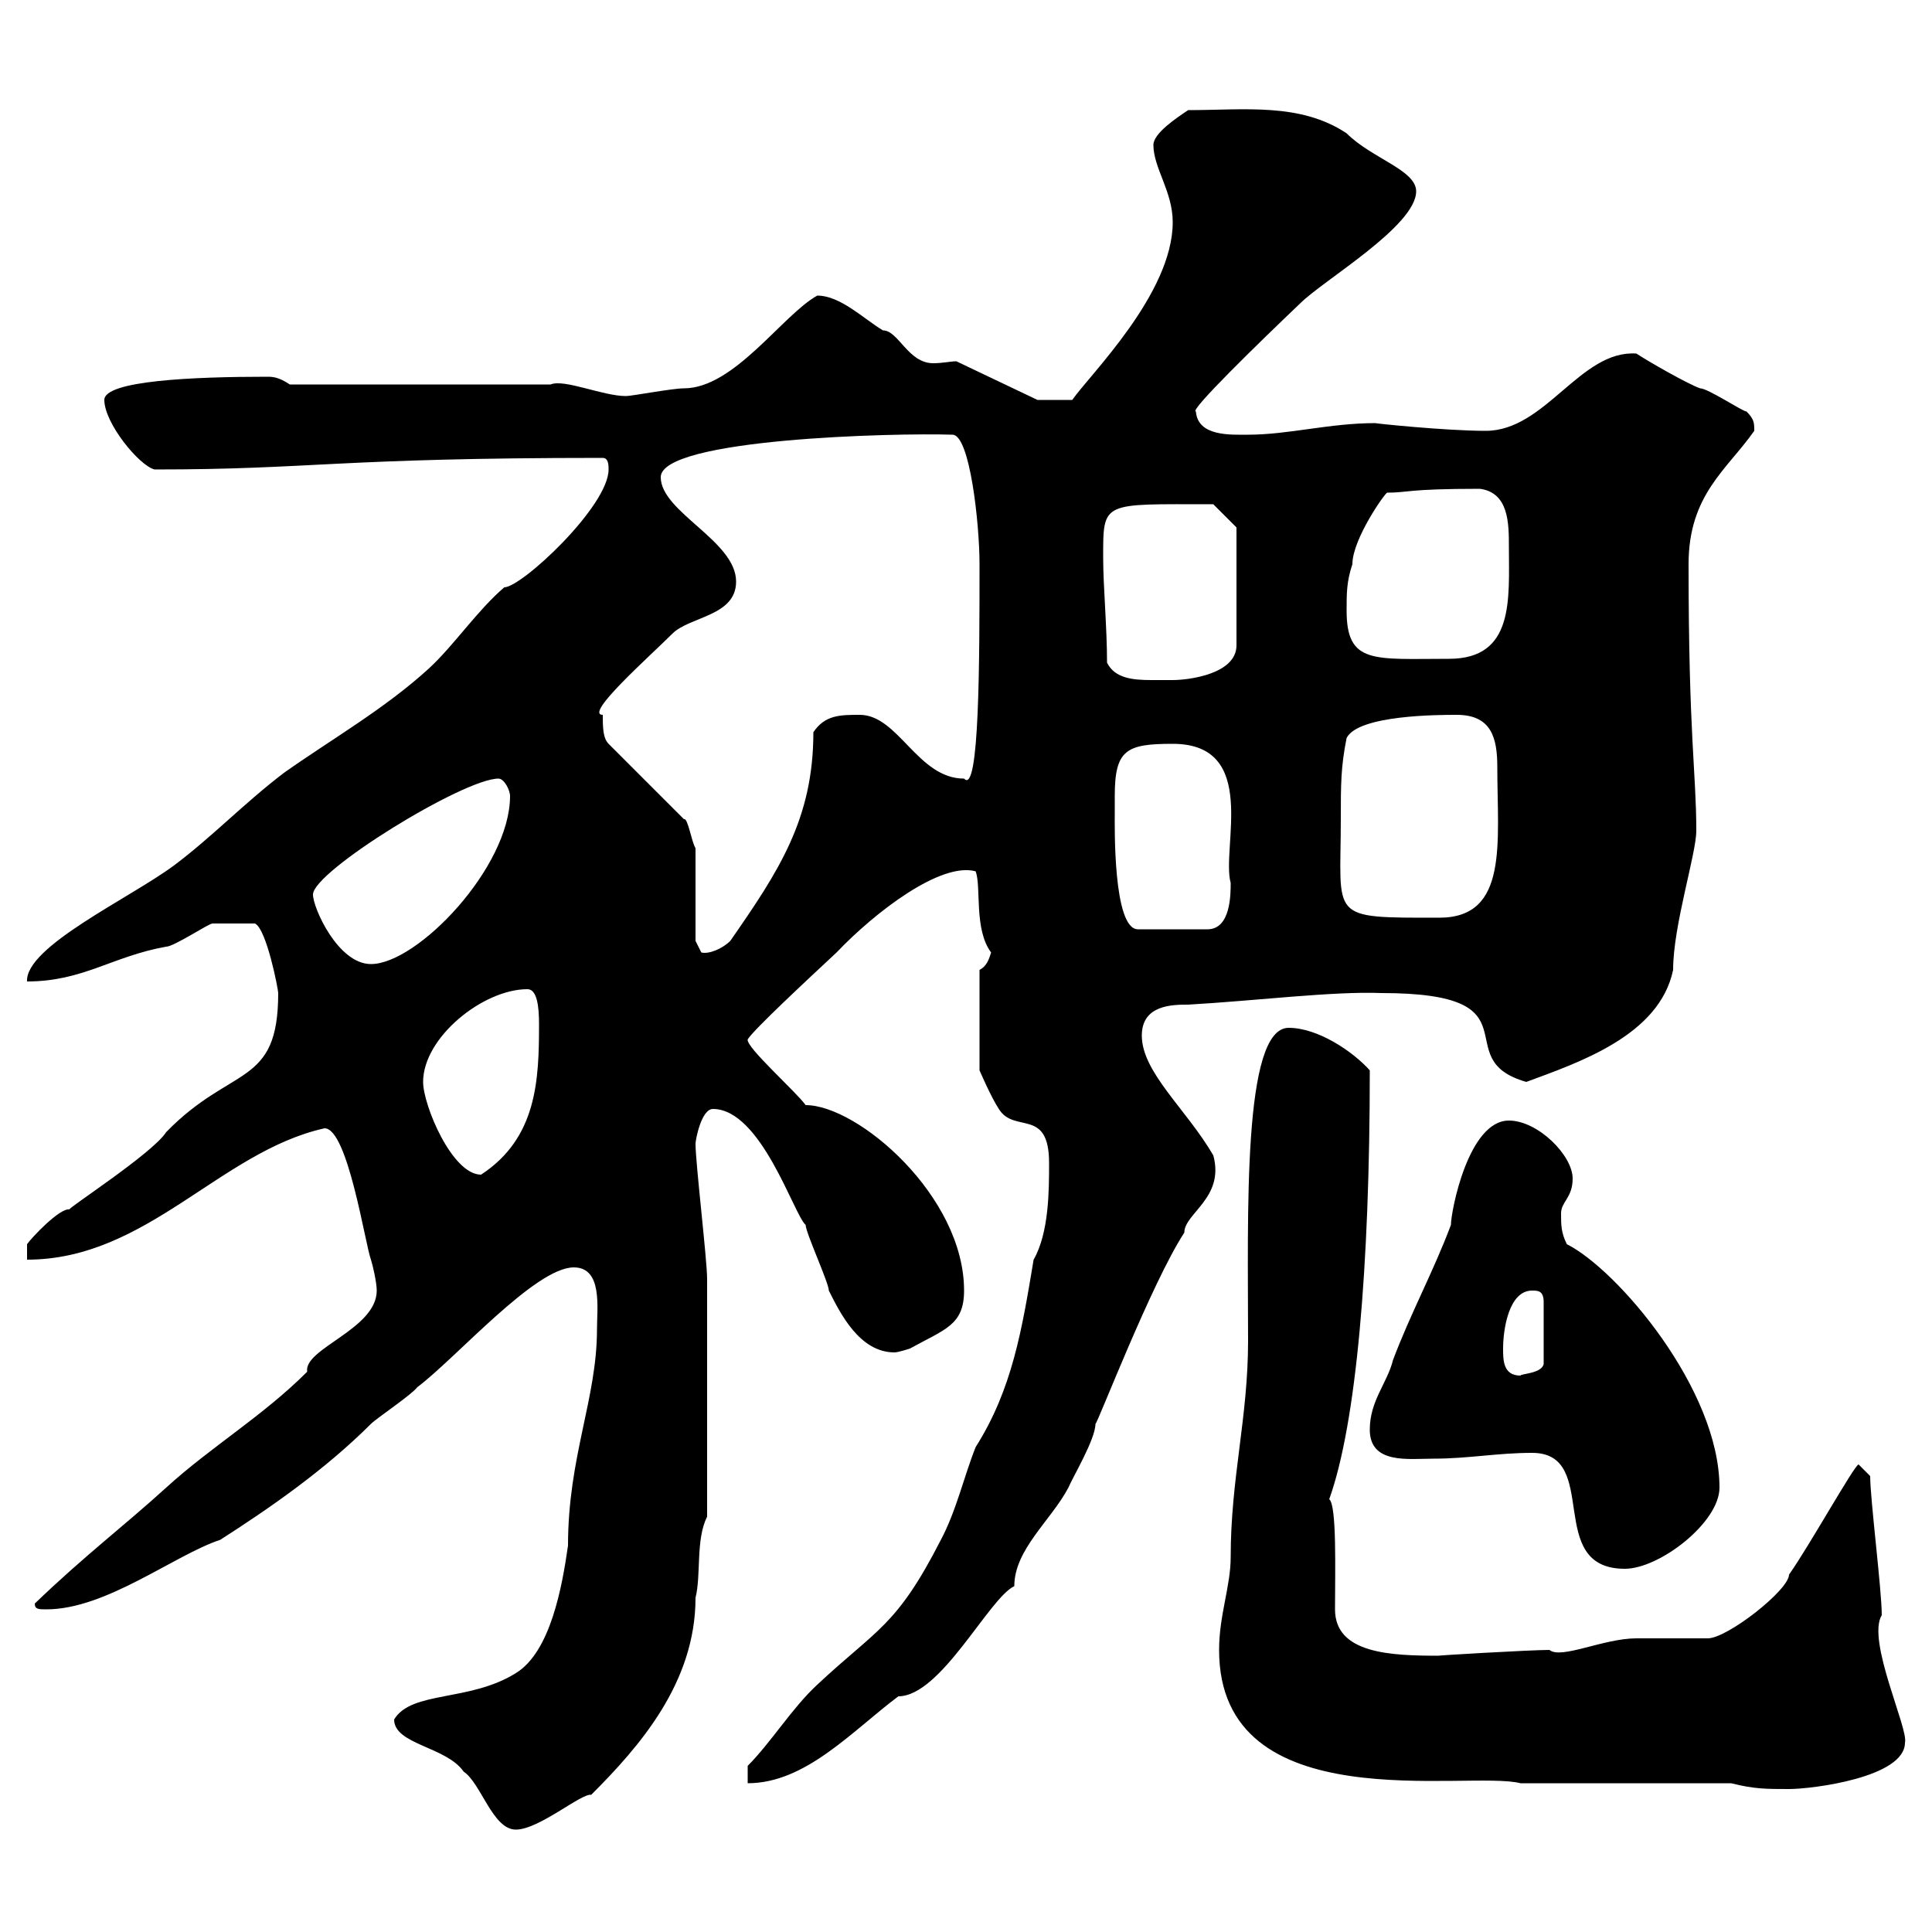 <svg xmlns="http://www.w3.org/2000/svg" xmlns:xlink="http://www.w3.org/1999/xlink" width="300" height="300"><path d="M61.20 267C61.20 270.90 69.30 271.20 72 275.10C74.70 276.90 76.50 284.10 80.10 284.10C83.70 284.10 90.30 278.40 91.80 278.70C99.30 271.20 108 261.30 108 248.10C108.90 244.50 108 239.10 109.80 235.50C109.80 222.60 109.80 205.50 109.80 198.60C109.80 195.60 108 180.60 108 177.60C108 177 108.90 172.20 110.70 172.20C118.20 172.20 123.30 188.70 125.10 190.20C125.10 191.40 128.70 199.20 128.70 200.40C130.50 204 133.50 210 138.90 210C139.50 210 141.30 209.40 141.30 209.40C146.70 206.40 149.70 205.80 149.70 200.40C149.70 185.70 133.20 171.60 125.10 171.60C123.60 169.50 115.80 162.60 116.10 161.40C117 159.90 125.40 152.10 129.90 147.90C135.90 141.60 146.10 133.80 151.50 135.30C152.40 137.70 151.20 144.30 153.90 147.90C153.60 148.80 153.30 150 152.10 150.60L152.10 166.20C152.10 166.20 153.90 170.40 155.10 172.20C157.50 176.10 162.90 171.90 162.90 180.60C162.90 184.80 162.90 191.40 160.50 195.60C158.70 206.40 157.20 215.70 151.50 224.70C149.70 229.20 148.50 234.60 146.10 239.10C139.20 252.60 136.20 252.90 126.90 261.60C123 265.20 119.70 270.60 116.10 274.20L116.10 276.90C125.10 276.90 132.30 268.80 139.50 263.40C146.10 263.40 153.60 248.10 157.50 246.30C157.50 240.60 163.20 236.10 165.90 231C166.50 229.50 170.10 223.50 170.10 221.10C170.40 221.10 178.80 199.20 183.90 191.40C183.90 188.40 190.20 186 188.40 179.40C184.20 172.20 177.30 166.50 177.30 160.80C177.30 156 182.10 156 184.50 156C195 155.40 207 153.90 214.50 154.20C239.40 154.20 224.40 164.40 237 168C245.10 165 257.70 160.80 259.80 150.60C259.80 143.70 263.40 132.60 263.40 129C263.40 120 262.20 114.30 262.20 87.60C262.20 76.80 268.20 72.90 272.40 66.90C272.40 65.70 272.40 65.10 271.20 63.90C270.60 63.90 265.20 60.30 264 60.30C262.20 59.70 255.90 56.10 254.10 54.90C245.40 54.30 240 66.90 230.70 66.90C224.40 66.90 213 65.70 213.60 65.70C206.40 65.70 200.10 67.50 193.80 67.50C191.10 67.50 186 67.80 185.70 63.90C184.50 63.90 195.60 53.10 201.90 47.10C205.50 43.50 219.90 35.10 219.90 29.70C219.90 26.40 213 24.60 209.10 20.70C201.90 15.90 193.20 17.10 184.50 17.10C182.70 18.30 179.10 20.70 179.10 22.50C179.10 26.10 182.10 29.70 182.10 34.50C182.10 45.60 169.20 58.20 166.50 62.10L161.10 62.10L148.50 56.10C147.60 56.10 146.40 56.40 144.90 56.40C141 56.40 139.50 51.30 137.10 51.30C134.10 49.50 130.50 45.90 126.90 45.90C121.50 48.90 114 60.30 106.20 60.30C104.40 60.30 98.10 61.50 97.20 61.50C93.60 61.50 87.60 58.80 85.50 59.70L45 59.70C43.20 58.50 42.30 58.50 41.40 58.50C30 58.50 16.20 59.10 16.20 62.10C16.20 65.70 21.60 72.30 24 72.90C48.60 72.90 52.20 71.10 93.60 71.10C94.50 71.10 94.50 72.30 94.50 72.90C94.50 78.60 81 91.20 78.30 91.20C74.10 94.80 70.50 100.20 66.60 103.80C59.70 110.10 51.30 114.90 44.10 120C37.80 124.80 33 129.90 27 134.40C20.10 139.50 3.90 147 4.20 152.40C12.90 152.40 17.40 148.50 25.80 147C27 147 32.40 143.40 33 143.40C34.50 143.40 36 143.40 39.60 143.40C41.40 144.30 43.20 153.60 43.20 154.20C43.20 168.90 36 165.30 25.80 175.80C23.70 179.10 10.20 187.80 10.80 187.80C9.30 187.50 4.80 192.30 4.20 193.20L4.20 195.60C22.80 195.60 34.20 178.80 50.40 175.20C54 175.20 56.70 193.20 57.60 195.60C57.90 196.50 58.50 199.20 58.50 200.40C58.50 206.40 47.10 209.40 47.70 213C40.80 219.90 32.70 224.70 25.80 231C19.20 237 13.20 241.50 5.40 249C5.40 249.90 6 249.90 7.20 249.90C16.50 249.90 27 241.50 34.20 239.10C41.70 234.30 50.40 228.30 57.60 221.10C58.50 220.20 63.90 216.60 64.80 215.40C70.80 210.90 83.10 196.80 89.10 196.80C93.60 196.80 92.70 203.10 92.70 206.40C92.70 217.20 88.20 226.20 88.20 240C87.30 246.30 85.50 256.50 80.10 259.80C72.90 264.30 63.90 262.50 61.20 267ZM268.80 276.90C272.40 277.80 274.20 277.80 277.80 277.80C281.40 277.80 295.80 276 295.80 270.60C296.40 268.50 289.80 254.70 292.20 250.80C292.20 246.90 290.40 232.80 290.40 229.20L288.60 227.40C288 227.40 280.80 240.30 277.80 244.50C277.80 246.90 268.20 254.40 265.20 254.40C264 254.40 255 254.40 254.10 254.40C249 254.40 242.40 257.70 240.60 256.20C237.60 256.20 222.30 257.10 223.50 257.10C216 257.10 207.30 256.80 207.30 249.90C207.30 244.20 207.60 233.70 206.40 232.80C210.60 221.10 212.70 196.80 212.70 166.20C210 163.20 204.60 159.60 200.10 159.60C192.90 159.60 193.80 188.70 193.80 208.20C193.80 220.20 191.10 229.50 191.10 241.80C191.10 246.30 189.30 250.80 189.30 256.20C189.30 282.90 228 274.80 236.10 276.90ZM237.90 225.60C248.70 225.60 239.70 243.60 252.30 243.60C257.70 243.60 267 236.40 267 231C267 215.70 251.10 197.10 243.30 193.20C242.40 191.40 242.40 190.20 242.40 188.40C242.40 186.60 244.20 186 244.20 183C244.20 179.40 238.80 174 234.30 174C228 174 225.30 188.10 225.30 190.20C222.60 197.40 219 204 216.30 211.20C215.40 214.80 212.70 217.50 212.70 222C212.70 227.40 218.70 226.50 222.60 226.50C228 226.50 232.50 225.60 237.90 225.60ZM233.40 209.40C233.40 206.40 234.30 200.40 237.90 200.40C238.80 200.40 239.70 200.40 239.70 202.20L239.70 211.80C239.40 213.30 236.10 213.30 236.10 213.60C233.40 213.60 233.40 211.20 233.40 209.40ZM65.70 168C65.70 161.10 75 153.60 81.90 153.60C83.40 153.60 83.70 156.30 83.70 159C83.70 167.70 83.40 176.70 74.70 182.40C70.20 182.40 65.70 171.60 65.70 168ZM48.60 138.90C48.60 135.30 72 120.90 77.40 120.90C78.30 120.90 79.20 122.70 79.20 123.60C79.20 134.70 64.80 149.70 57.60 149.70C52.50 149.70 48.60 141 48.60 138.90ZM93.60 111C90.60 111 100.80 102 104.40 98.40C107.10 95.70 114.30 95.70 114.30 90.30C114.30 84 102.60 79.50 102.60 74.10C102.60 68.10 138.90 67.20 147.90 67.50C150.60 67.50 152.10 81.30 152.10 87.60C152.10 102.30 152.10 123.60 149.70 120.90C142.50 120.90 139.50 111 133.50 111C130.50 111 128.10 111 126.30 113.70C126.30 127.20 120.90 135.30 113.40 146.10C112.20 147.30 110.10 148.20 108.90 147.90C108.90 147.90 108 146.10 108 146.10L108 131.70C107.40 130.80 106.80 126.90 106.20 127.20L94.50 115.50C93.60 114.60 93.60 112.80 93.60 111ZM173.10 123.60C173.10 116.40 174.90 115.50 182.10 115.50C195.60 115.50 189.60 131.70 191.10 137.10C191.10 138.90 191.10 144.30 187.50 144.30L176.70 144.30C172.80 144.30 173.10 128.10 173.10 126.30C173.10 126.30 173.10 124.50 173.10 123.60ZM208.20 127.20C208.20 121.80 208.20 119.10 209.10 114.60C210.90 111 223.50 111 226.20 111C231.60 111 232.50 114.60 232.50 119.10C232.50 130.80 234.30 142.50 223.50 142.50C206.10 142.50 208.20 142.80 208.20 127.20ZM171.90 102.90C171.90 97.50 171.30 90.90 171.30 86.70C171.30 77.70 171 78.30 188.40 78.30L192 81.90L192 100.20C192 104.70 184.50 105.60 182.10 105.60C180.90 105.60 180 105.60 178.80 105.60C175.80 105.60 173.10 105.30 171.90 102.90ZM209.10 94.80C209.10 92.10 209.10 90.30 210 87.60C210 83.70 215.10 76.50 215.40 76.50C218.70 76.50 218.40 75.90 229.80 75.90C234.30 76.50 234.30 81.30 234.30 84.90C234.30 93 235.20 102.30 225 102.30C213.30 102.30 209.10 103.20 209.10 94.80Z"/></svg>